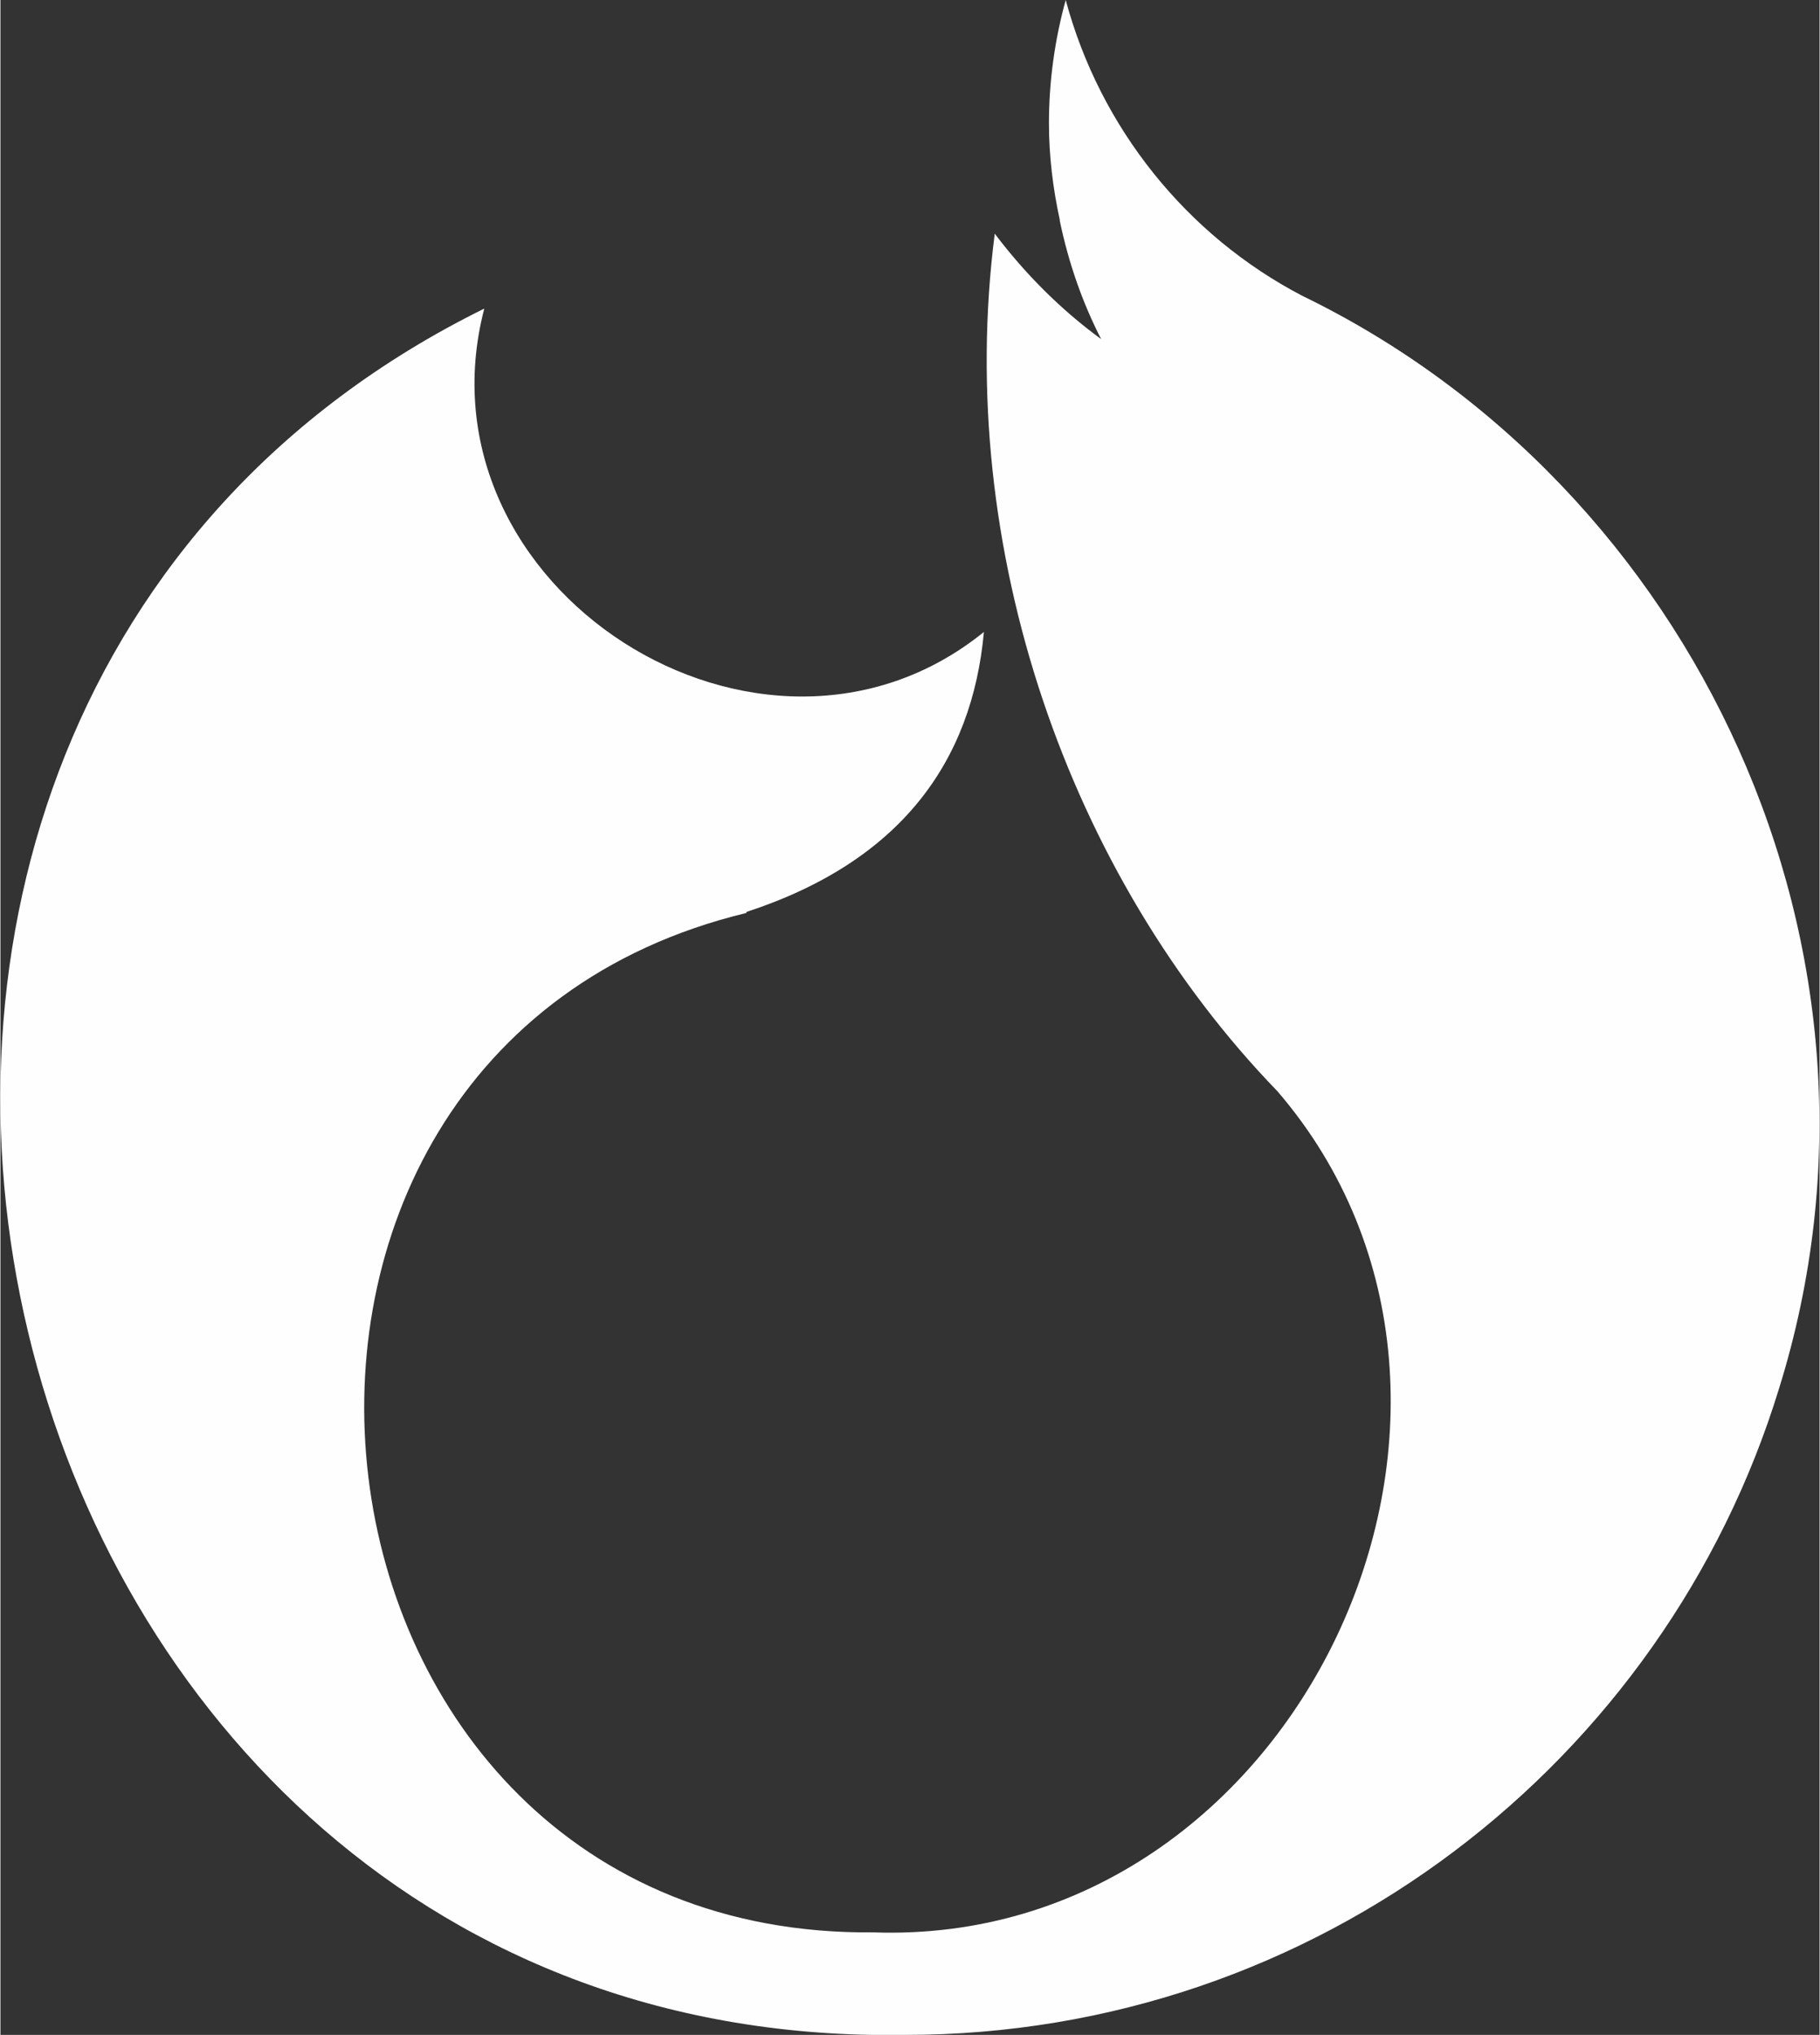 <?xml version="1.0" encoding="UTF-8"?>
<!DOCTYPE svg PUBLIC "-//W3C//DTD SVG 1.1//EN" "http://www.w3.org/Graphics/SVG/1.1/DTD/svg11.dtd">
<!-- Creator: CorelDRAW X8 -->
<svg xmlns="http://www.w3.org/2000/svg" xml:space="preserve" width="1846px" height="2063px" version="1.1" style="shape-rendering:geometricPrecision; text-rendering:geometricPrecision; image-rendering:optimizeQuality; fill-rule:evenodd; clip-rule:evenodd"
viewBox="0 0 1846 2064"
 xmlns:xlink="http://www.w3.org/1999/xlink">
 <rect x="0" y="0" width="1846" height="2064" fill="#333333" stroke="none"/>
 <defs>
  <style type="text/css">
   <![CDATA[
    .fil0 {fill:#FEFEFE}
   ]]>
  </style>
 </defs>
 <g id="Layer_x0020_1">
  <path class="fil0" d="M1321 300c-117,-61 -205,-170 -240,-300 -11,40 -17,82 -17,125 0,33 4,66 11,98 0,0 0,0 0,0 0,0 0,1 0,1 9,43 23,83 42,120 -41,-30 -77,-66 -108,-107 -41,319 75,651 287,870 276,321 21,868 -410,853 -610,6 -714,-893 -129,-1034l0 -1c156,-51 229,-152 241,-284 -225,182 -581,-44 -507,-328 -846,417 -531,1767 427,1751 418,0 771,-277 887,-656 138,-443 -86,-915 -484,-1108z"/>
 </g>
</svg>
